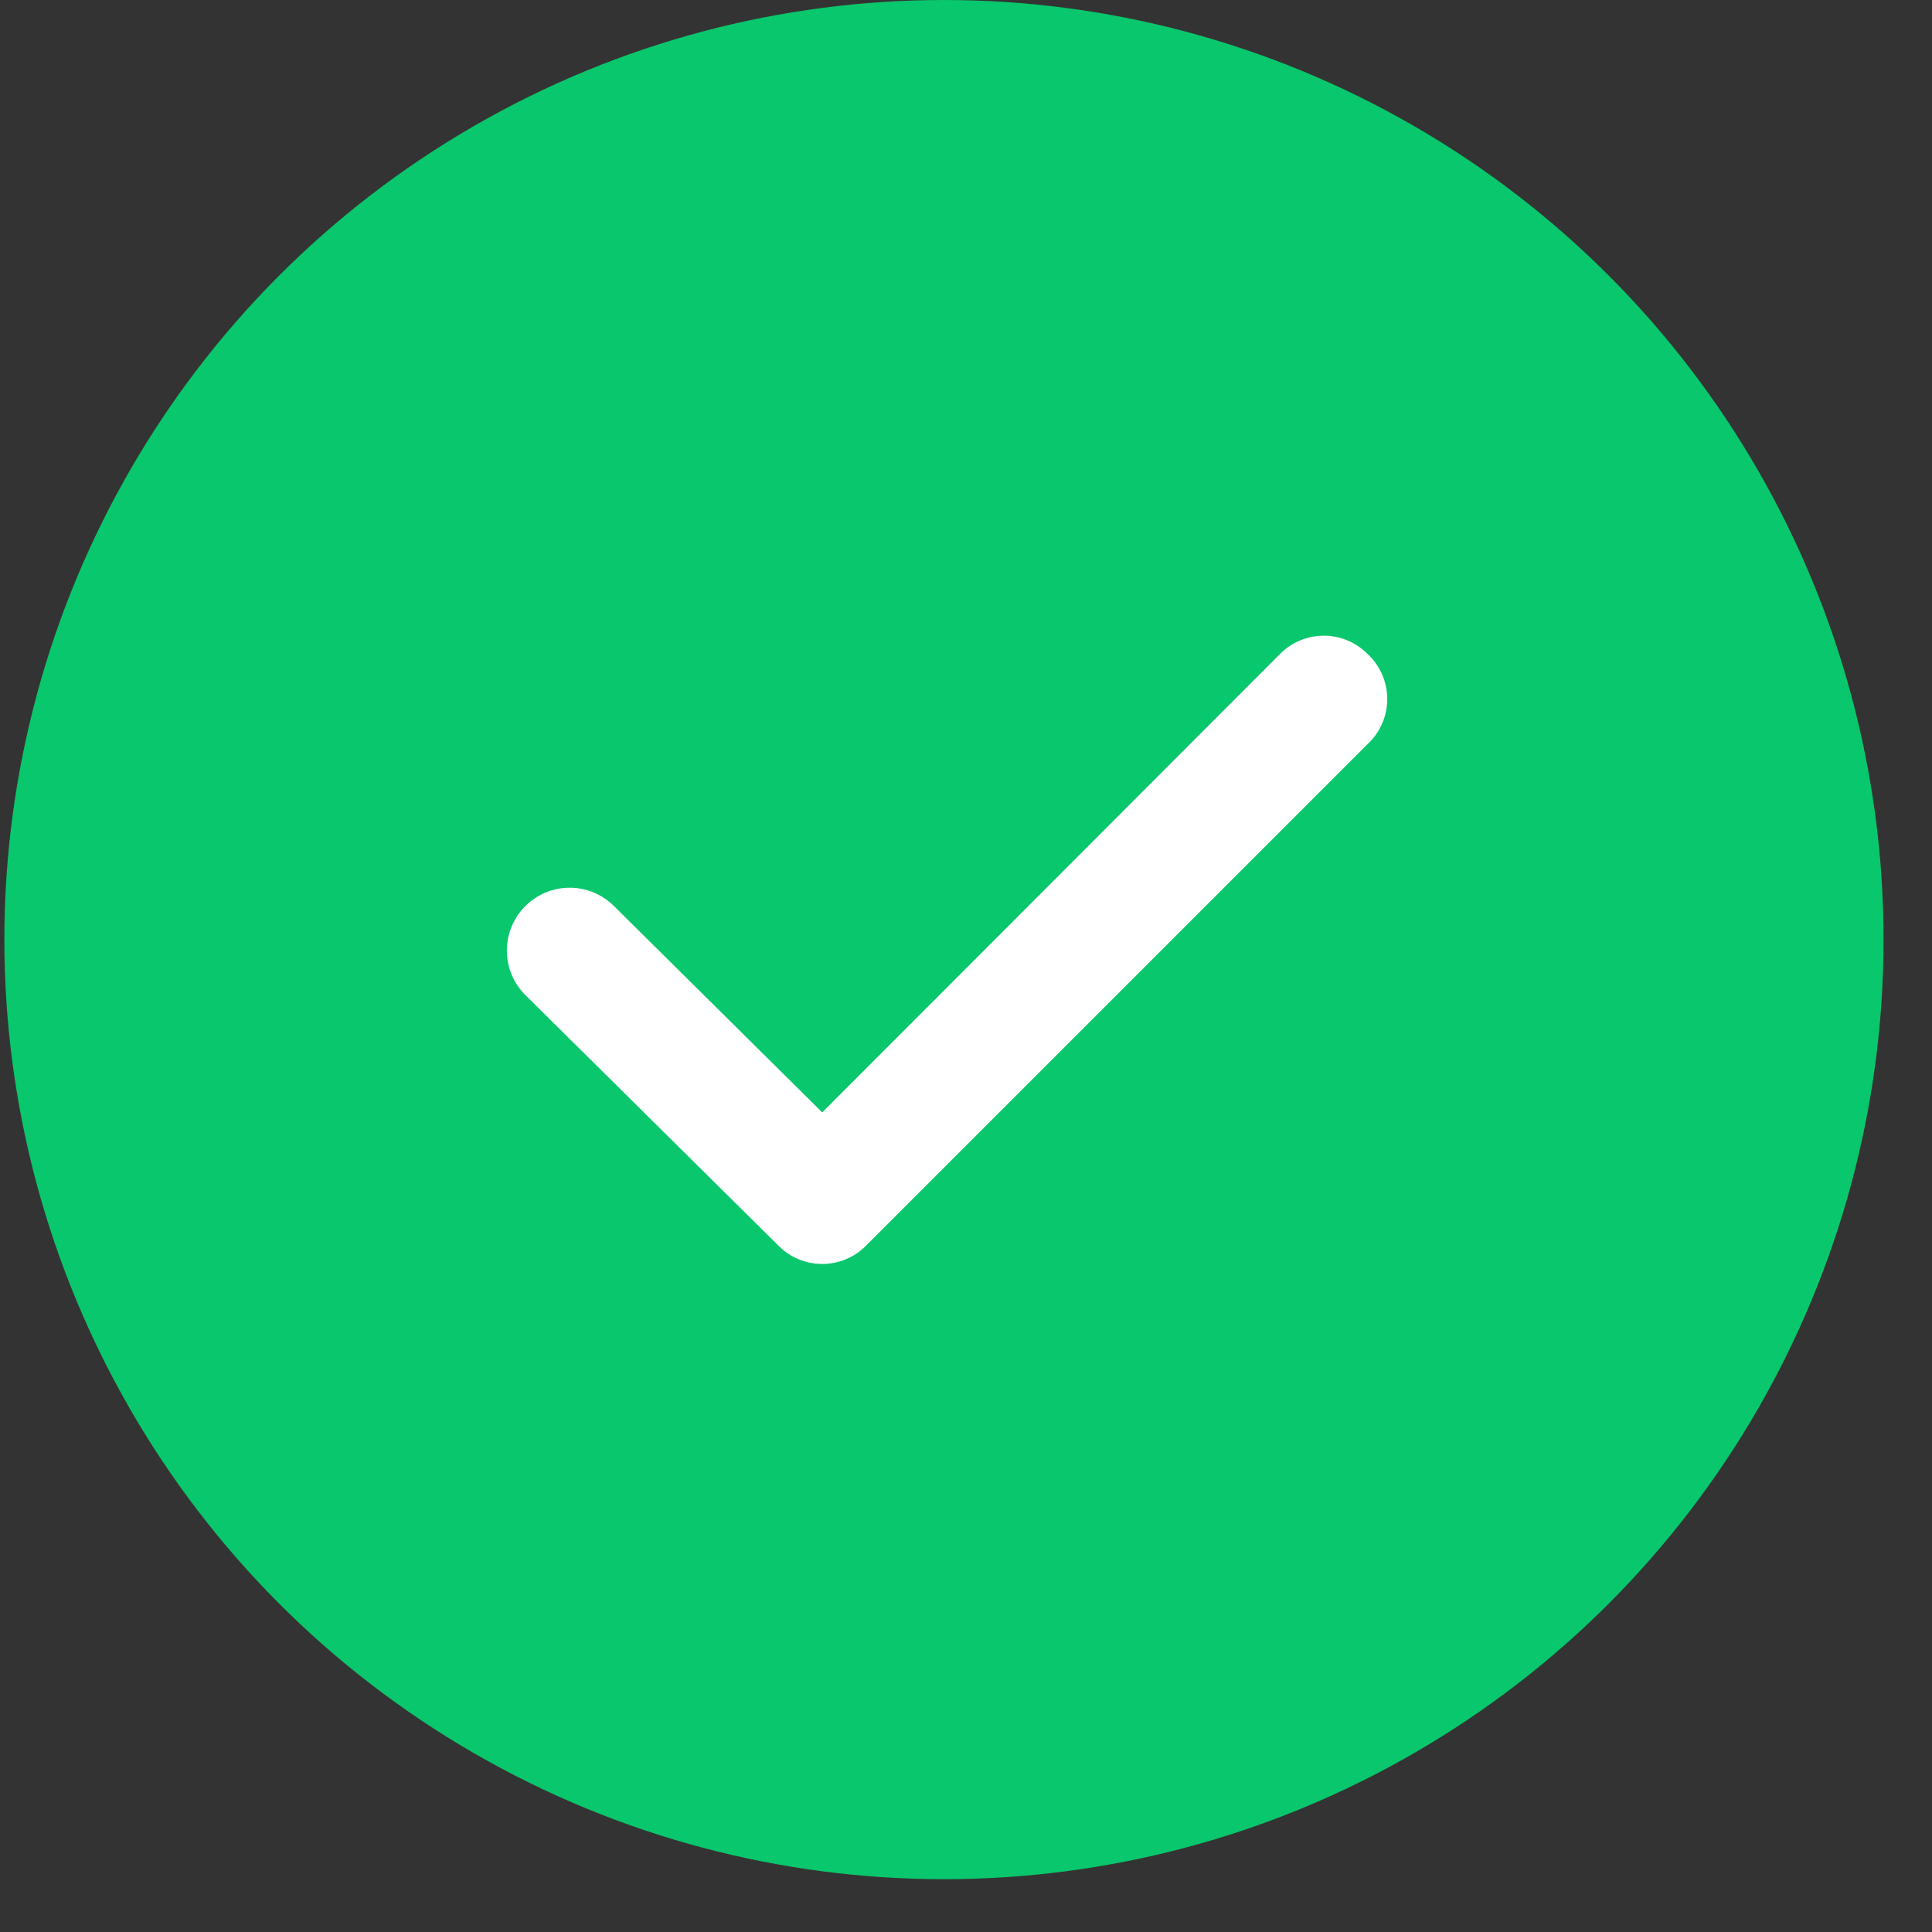 <svg width="27" height="27" viewBox="0 0 27 27" fill="none" xmlns="http://www.w3.org/2000/svg">
<rect x="0" y="0" width="27" height="27" fill="#333333" stroke="none"/>
<circle cx="13.192" cy="13.131" r="13.131" fill="#09C76C"/>
<path d="M19.11 9.138C19.03 9.057 18.935 8.993 18.831 8.95C18.726 8.906 18.614 8.884 18.5 8.884C18.387 8.884 18.275 8.906 18.17 8.95C18.065 8.993 17.97 9.057 17.89 9.138L11.491 15.546L8.571 12.653C8.488 12.573 8.39 12.51 8.283 12.467C8.176 12.425 8.061 12.404 7.946 12.406C7.831 12.408 7.717 12.433 7.611 12.479C7.506 12.525 7.41 12.591 7.33 12.674C7.25 12.757 7.187 12.855 7.145 12.962C7.102 13.069 7.082 13.184 7.084 13.299C7.086 13.415 7.11 13.528 7.156 13.634C7.202 13.74 7.269 13.835 7.351 13.915L10.881 17.41C10.961 17.491 11.056 17.555 11.16 17.598C11.265 17.642 11.377 17.664 11.491 17.664C11.604 17.664 11.716 17.642 11.821 17.598C11.926 17.555 12.021 17.491 12.101 17.41L19.11 10.401C19.198 10.32 19.267 10.223 19.315 10.114C19.362 10.005 19.387 9.888 19.387 9.769C19.387 9.651 19.362 9.533 19.315 9.425C19.267 9.316 19.198 9.218 19.11 9.138Z" fill="white"/>
</svg>
